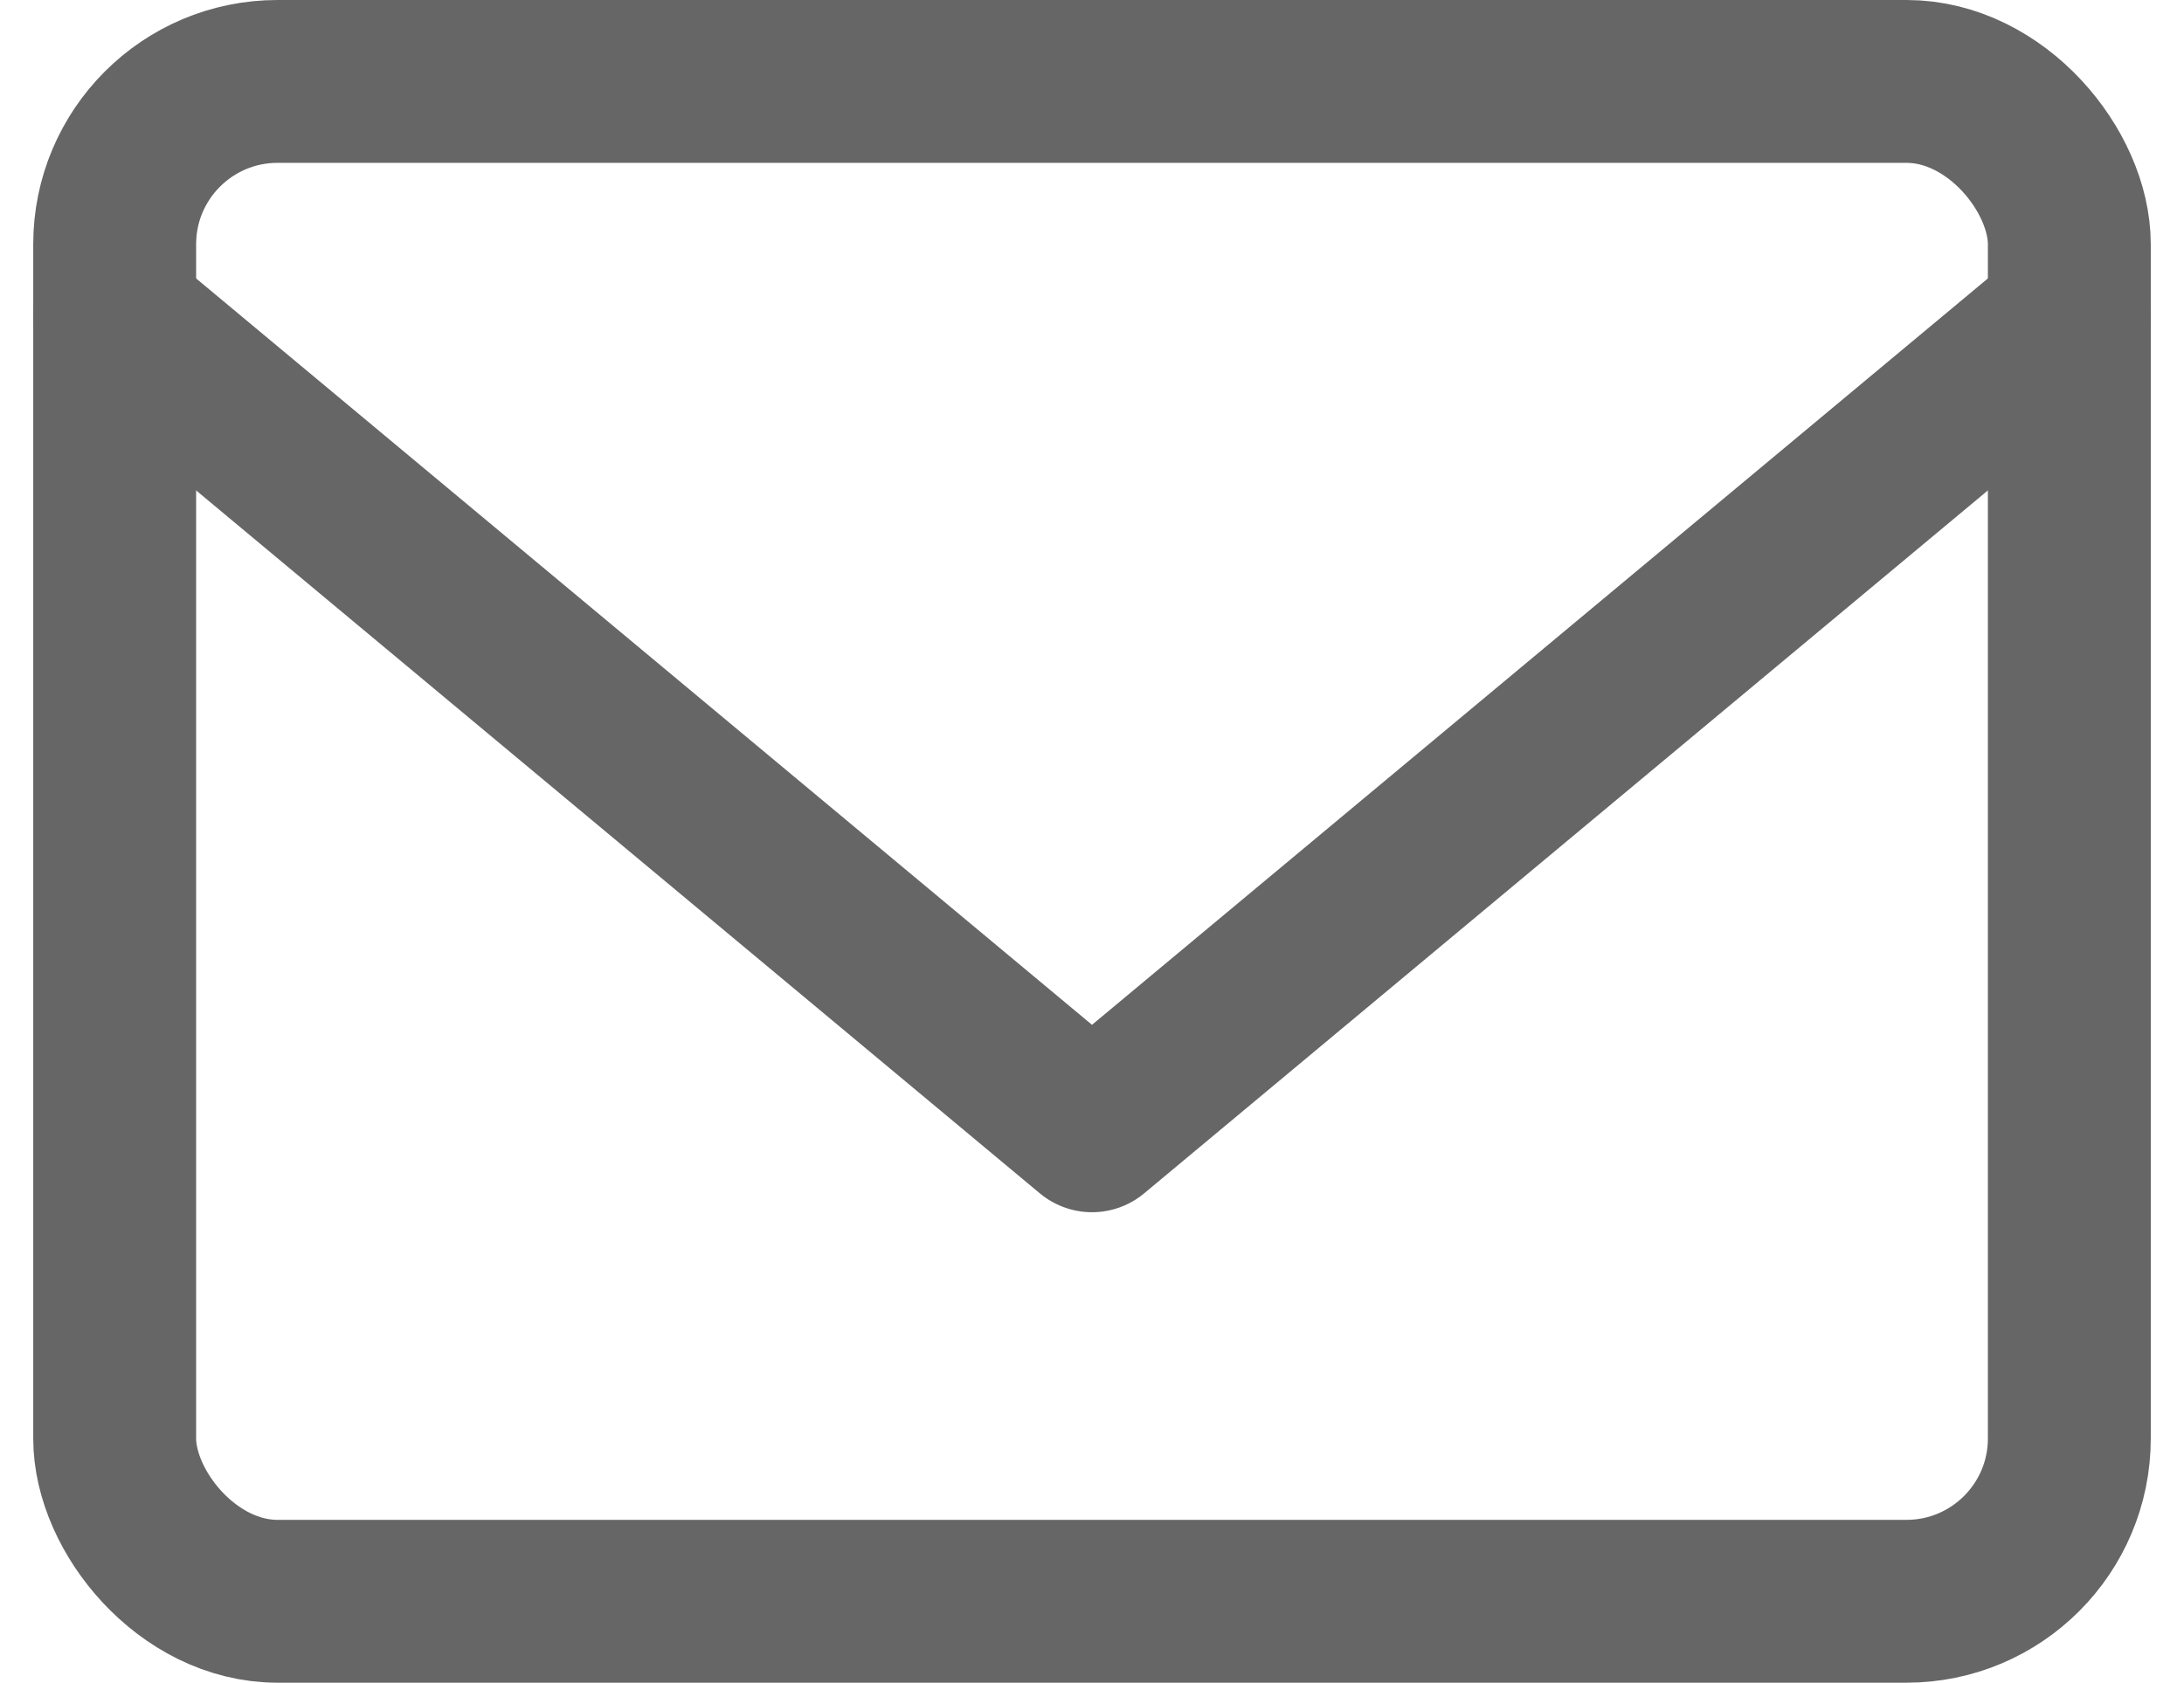 <svg xmlns="http://www.w3.org/2000/svg" width="13.408" height="10.333" viewBox="0 0 13.408 10.333">
  <g id="mail" transform="translate(0.704 0.5)">
    <rect id="primary" width="12" height="9.333" rx="1" fill="none" stroke="#666" stroke-linecap="round" stroke-linejoin="round" stroke-width="1"/>
    <path id="primary-2" data-name="primary" d="M3,8l6,5,6-5" transform="translate(-3 -6.556)" fill="none" stroke="#666" stroke-linecap="round" stroke-linejoin="round" stroke-width="1"/>
  </g>
</svg>
